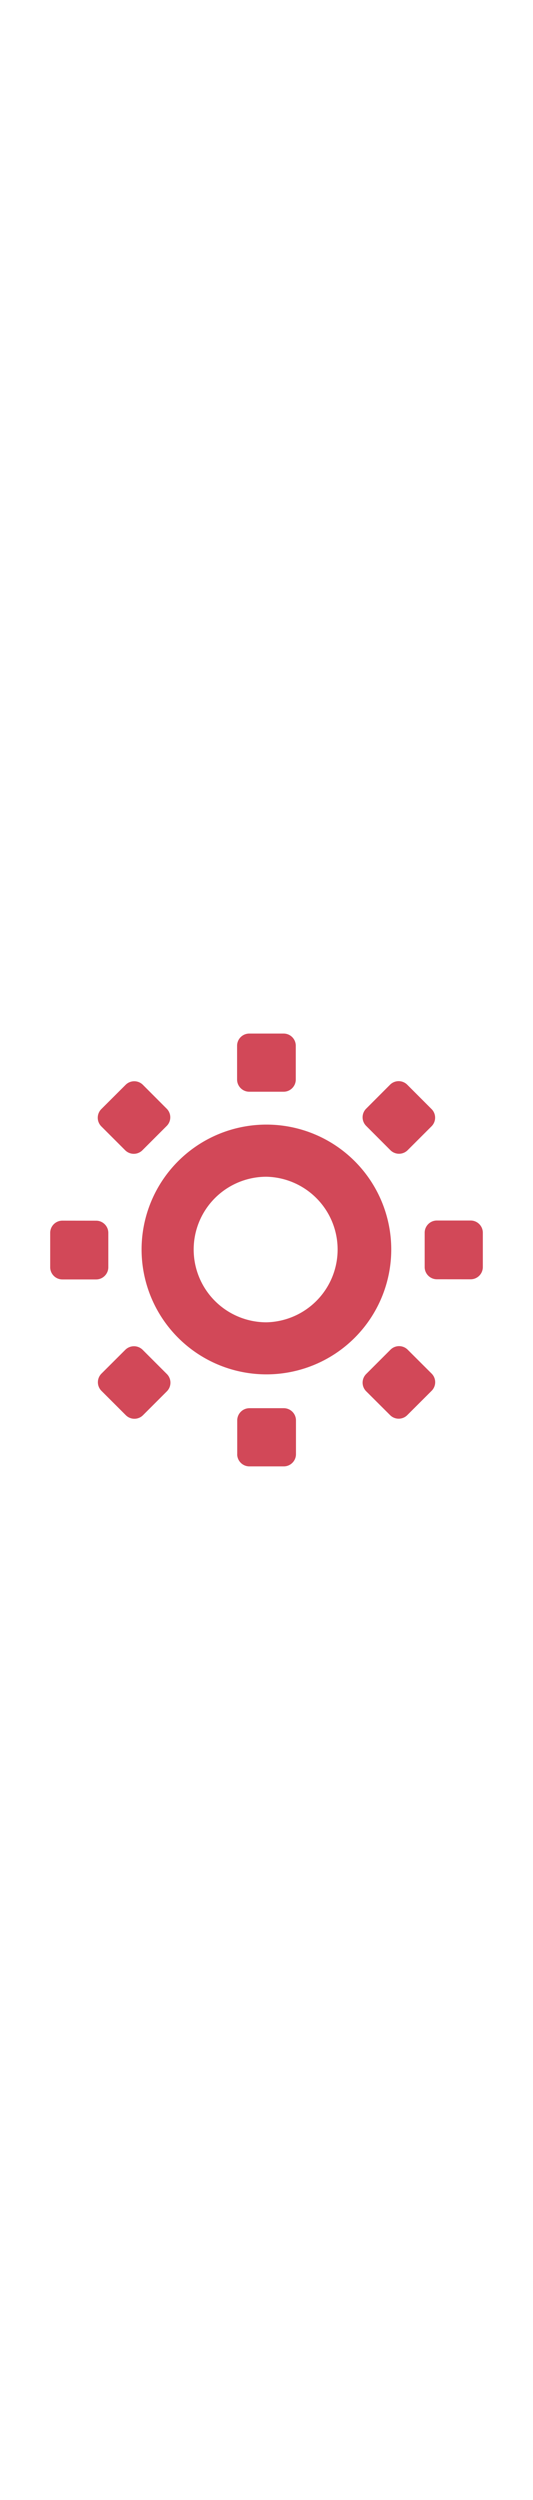 <svg id="th_noc_low-brightness-symbol" width="100%" height="100%" xmlns="http://www.w3.org/2000/svg" version="1.1" xmlns:xlink="http://www.w3.org/1999/xlink" xmlns:svgjs="http://svgjs.com/svgjs" preserveAspectRatio="xMidYMid meet" viewBox="0 0 32 32" style="height:150px" data-uid="noc_low-brightness-symbol" data-keyword="low-brightness-symbol" data-complex="true" data-coll="noc" data-c="{&quot;fcc21b&quot;:[&quot;noc_low-brightness-symbol_l_1&quot;]}" data-colors="[&quot;#fcc21b&quot;]"><defs id="SvgjsDefs6202"></defs><path id="noc_low-brightness-symbol_l_1" d="M15.995 8.477A7.495 7.495 0 0 0 8.5 15.969A7.495 7.495 0 0 0 23.49 15.969A7.494 7.494 0 0 0 15.995 8.477ZM15.995 20.34A4.367 4.367 0 0 1 15.995 11.606A4.368 4.368 0 0 1 15.995 20.34ZM17.758 3.745A0.73 0.73 0 0 0 17.031 3.015H14.964A0.732 0.732 0 0 0 14.234 3.745V5.775C14.234 6.175 14.562 6.505 14.964 6.505H17.031C17.431 6.505 17.758 6.175 17.758 5.775ZM8.578 6.09A0.733 0.733 0 0 0 7.543 6.09L6.08 7.55A0.735 0.735 0 0 0 6.08 8.582L7.515 10.017A0.733 0.733 0 0 0 8.55 10.017L10.01 8.557A0.73 0.73 0 0 0 10.01 7.525ZM3.745 14.24A0.733 0.733 0 0 0 3.013 14.97V17.038C3.013 17.438 3.341 17.768 3.743 17.768H5.773C6.173 17.768 6.503 17.438 6.503 17.038V14.973C6.503 14.571 6.173 14.243 5.773 14.243ZM6.09 23.42A0.73 0.73 0 0 0 6.09 24.452L7.553 25.914A0.73 0.73 0 0 0 8.586 25.914L10.021 24.479A0.733 0.733 0 0 0 10.021 23.447L8.561 21.987A0.739 0.739 0 0 0 7.526 21.987ZM14.24 28.255C14.24 28.657 14.57 28.985 14.972 28.985H17.039C17.439 28.985 17.769 28.657 17.769 28.255V26.223C17.769 25.821 17.439 25.493 17.039 25.493H14.974A0.735 0.735 0 0 0 14.242 26.223V28.255ZM23.42 25.91A0.73 0.73 0 0 0 24.452 25.91L25.914 24.45A0.73 0.73 0 0 0 25.914 23.418L24.476 21.983A0.73 0.73 0 0 0 23.444 21.983L21.984 23.443A0.732 0.732 0 0 0 21.981 24.475ZM28.255 17.76A0.734 0.734 0 0 0 28.988 17.03V14.963C28.988 14.561 28.658 14.233 28.258 14.233H26.226C25.824 14.233 25.496 14.563 25.496 14.963V17.028C25.496 17.43 25.826 17.758 26.229 17.758ZM25.91 8.578A0.73 0.73 0 0 0 25.91 7.546L24.45 6.084A0.73 0.73 0 0 0 23.418 6.084L21.983 7.522A0.73 0.73 0 0 0 21.983 8.555L23.44 10.015A0.733 0.733 0 0 0 24.472 10.015Z " data-color-original="#fcc21b" fill="#d24858" class="fcc21b"></path></svg>